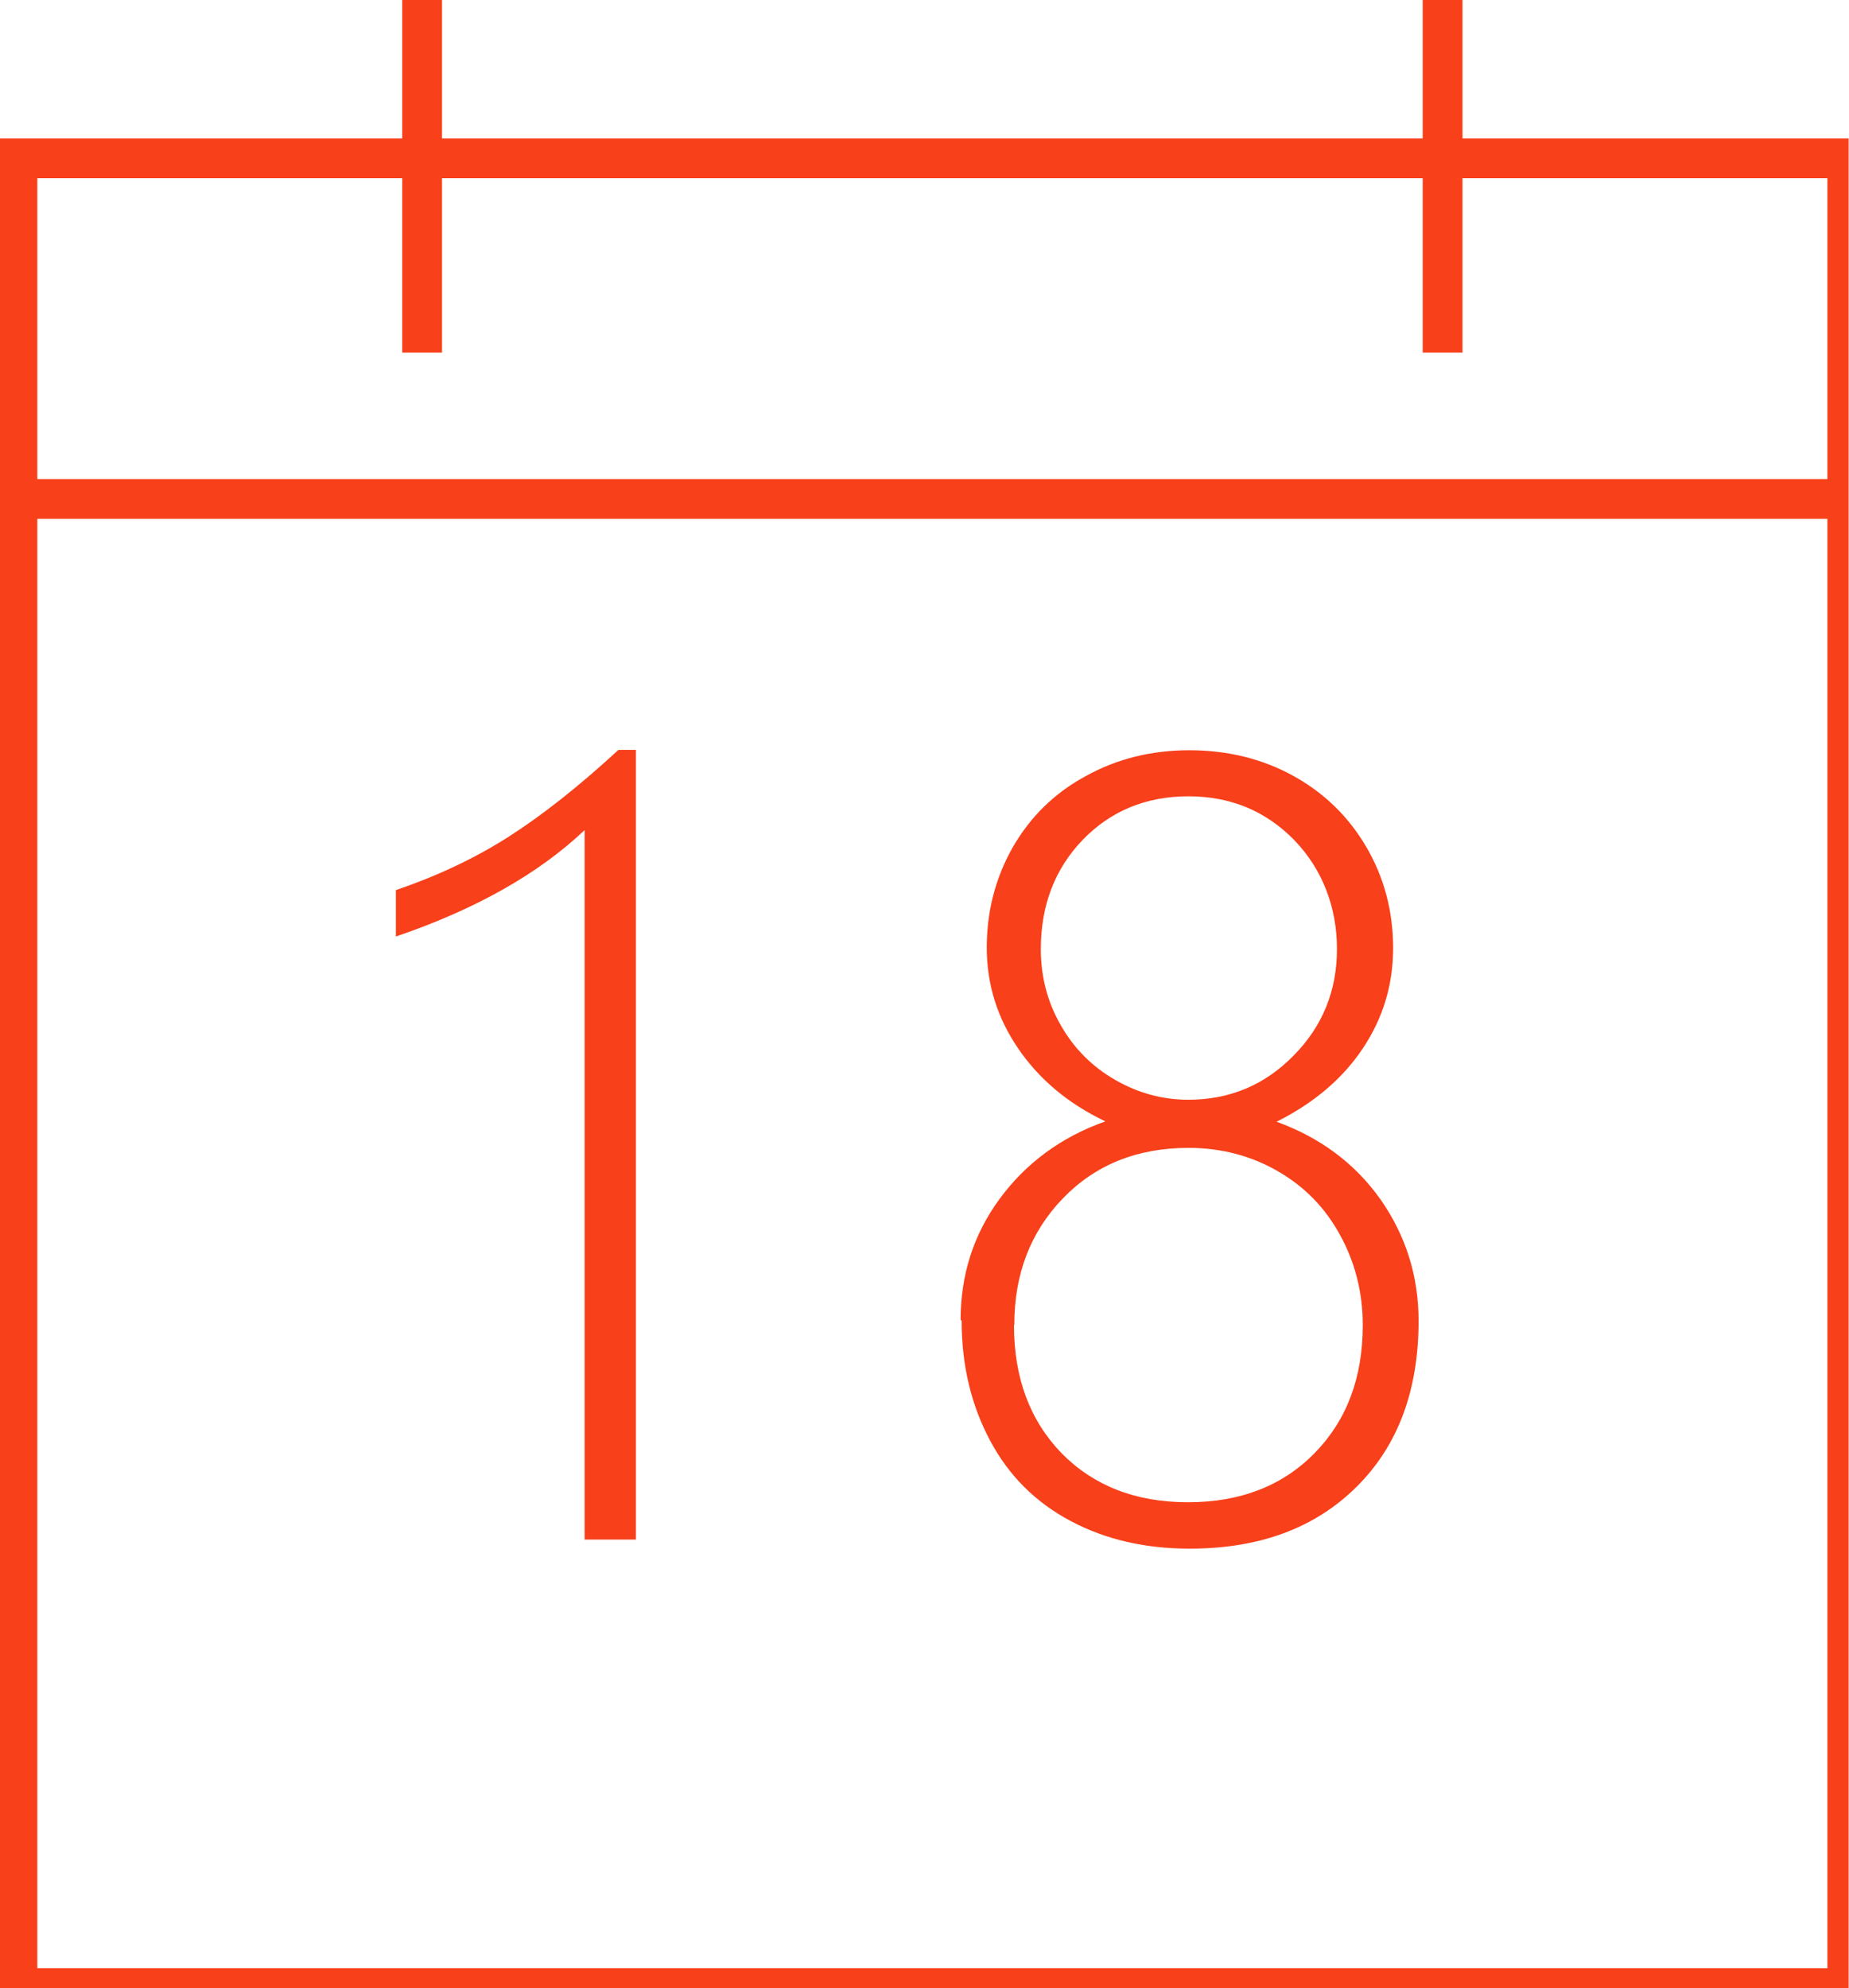 <?xml version="1.0" encoding="UTF-8"?>
<svg xmlns="http://www.w3.org/2000/svg" width="93" height="100" viewBox="0 0 93 100" fill="none">
  <g clip-path="url(#clip0_265_2)">
    <path d="M92.913 7.964H0.877V100H92.913V7.964Z" stroke="#F8401A" stroke-width="2" stroke-miterlimit="10"></path>
    <path d="M21.231 0V17.735" stroke="#F8401A" stroke-width="2" stroke-miterlimit="10"></path>
    <path d="M72.559 0V17.735" stroke="#F8401A" stroke-width="2" stroke-miterlimit="10"></path>
    <path d="M0.877 25.097H92.913" stroke="#F8401A" stroke-width="2" stroke-miterlimit="10"></path>
    <path d="M29.404 77.439V41.754C27.088 43.947 23.93 45.737 19.912 47.105V44.772C21.965 44.07 23.842 43.193 25.526 42.123C27.21 41.053 29.07 39.596 31.105 37.719H31.982V77.439H29.404Z" fill="#F8401A"></path>
    <path d="M48.316 66.403C48.316 64.123 48.965 62.088 50.281 60.298C51.596 58.509 53.368 57.193 55.596 56.404C53.719 55.509 52.263 54.281 51.211 52.737C50.158 51.193 49.632 49.509 49.632 47.667C49.632 45.825 50.07 44.158 50.93 42.632C51.807 41.105 53.018 39.895 54.614 39.035C56.193 38.158 57.93 37.737 59.825 37.737C61.719 37.737 63.474 38.158 65.035 39.017C66.597 39.877 67.825 41.07 68.719 42.596C69.614 44.123 70.07 45.825 70.07 47.684C70.07 49.544 69.561 51.211 68.544 52.737C67.526 54.263 66.07 55.491 64.21 56.421C66.421 57.228 68.158 58.526 69.439 60.333C70.702 62.14 71.351 64.175 71.351 66.439C71.351 69.93 70.316 72.719 68.228 74.789C66.14 76.86 63.351 77.895 59.842 77.895C57.596 77.895 55.614 77.439 53.86 76.509C52.105 75.579 50.754 74.246 49.807 72.474C48.86 70.702 48.368 68.702 48.368 66.421L48.316 66.403ZM51 66.649C51 69.316 51.807 71.456 53.404 73.105C55.017 74.737 57.123 75.561 59.754 75.561C62.386 75.561 64.509 74.737 66.123 73.088C67.737 71.439 68.544 69.298 68.544 66.649C68.544 65.017 68.158 63.491 67.403 62.123C66.649 60.737 65.597 59.667 64.246 58.895C62.895 58.123 61.404 57.737 59.772 57.737C57.211 57.737 55.105 58.579 53.474 60.263C51.842 61.947 51.017 64.07 51.017 66.632L51 66.649ZM52.351 47.754C52.351 49.123 52.684 50.404 53.351 51.561C54.017 52.737 54.93 53.649 56.088 54.316C57.246 54.982 58.474 55.316 59.772 55.316C61.842 55.316 63.614 54.579 65.07 53.088C66.526 51.614 67.246 49.825 67.246 47.737C67.246 45.649 66.526 43.737 65.105 42.263C63.667 40.789 61.895 40.053 59.772 40.053C57.649 40.053 55.86 40.789 54.456 42.246C53.053 43.702 52.351 45.544 52.351 47.737V47.754Z" fill="#F8401A"></path>
  </g>
  <defs>
    <clipPath id="clip0_265_2">
      <rect width="92.983" height="100" fill="white"></rect>
    </clipPath>
  </defs>
</svg>
